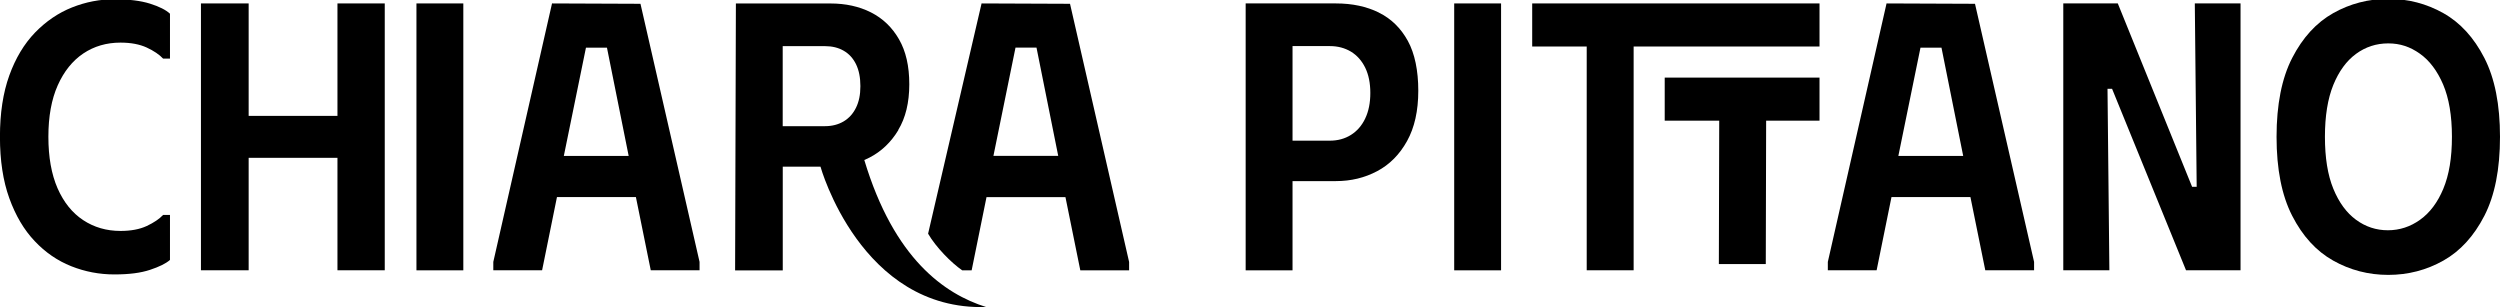 <?xml version="1.0" encoding="UTF-8"?>
<svg xmlns="http://www.w3.org/2000/svg" id="Livello_1" data-name="Livello 1" viewBox="0 0 481.09 59.08">
  <path d="m22.08-.15c-2.84,0-5.58.53-8.22,1.58-2.64,1.05-5.01,2.67-7.12,4.84-2.1,2.18-3.75,4.93-4.95,8.25-1.2,3.33-1.8,7.26-1.8,11.81s.6,8.49,1.8,11.81c1.2,3.33,2.82,6.08,4.88,8.25,2.05,2.18,4.4,3.79,7.04,4.84,2.64,1.05,5.4,1.58,8.29,1.58s5.07-.29,6.86-.88c1.78-.59,3.07-1.22,3.85-1.91v-8.66h-1.32c-.73.78-1.79,1.49-3.15,2.13-1.37.64-3.06.95-5.06.95-2.69,0-5.09-.7-7.19-2.09-2.1-1.39-3.74-3.44-4.92-6.13-1.17-2.69-1.76-5.99-1.76-9.9s.6-7.21,1.8-9.9c1.2-2.69,2.84-4.73,4.92-6.13,2.08-1.39,4.46-2.09,7.15-2.09,2.01,0,3.69.32,5.06.95,1.37.64,2.42,1.35,3.15,2.13h1.32V2.64c-.78-.73-2.07-1.38-3.85-1.94-1.79-.56-4.05-.84-6.79-.84Z"></path>
  <polygon points="64.94 22.3 47.85 22.3 47.85 .66 38.67 .66 38.67 52.01 47.85 52.01 47.85 30.37 64.94 30.37 64.94 52.01 74.04 52.01 74.04 .66 64.94 .66 64.94 22.3"></polygon>
  <rect x="80.14" y=".66" width="9.02" height="51.36"></rect>
  <path d="m106.23.66l-11.3,49.74v1.61h9.39l2.86-14.09h15.19l2.86,14.09h9.39v-1.61L123.25.73l-17.02-.07Zm2.27,29.35l4.26-20.84h4.04l4.18,20.84h-12.47Z"></path>
  <path d="m172.85,25.02c1.42-2.35,2.13-5.28,2.13-8.8s-.66-6.36-1.98-8.66c-1.32-2.3-3.12-4.02-5.39-5.17-2.27-1.15-4.88-1.72-7.81-1.72h-18.19l-.15,51.36h9.17v-19.96h7.26s7.72,27.77,31.86,27.01c-7.96-2.51-17.7-9.24-23.43-28.29.34-.15.67-.3,1.01-.47,2.27-1.17,4.12-2.93,5.54-5.28Zm-22.23-16.14h8.14c1.37,0,2.57.29,3.59.88,1.03.59,1.82,1.46,2.38,2.6.56,1.15.84,2.56.84,4.22s-.28,3-.84,4.14c-.56,1.15-1.36,2.03-2.38,2.64-1.03.61-2.23.92-3.59.92h-8.14v-15.41Z"></path>
  <path d="m205.91.73l-17.02-.07-10.29,44.31c1.51,2.61,4.44,5.58,6.56,7.05h1.82l2.86-14.09h15.19l2.86,14.09h9.39v-1.61L205.91.73Zm-14.74,29.27l4.25-20.84h4.04l4.18,20.84h-12.47Z"></path>
  <path d="m265.35,2.42c-2.37-1.17-5.12-1.76-8.25-1.76h-17.39v51.36h9.02v-17.17h8.36c2.89,0,5.53-.64,7.92-1.91,2.4-1.27,4.32-3.2,5.76-5.8,1.44-2.59,2.16-5.82,2.16-9.68s-.67-7.16-2.02-9.61c-1.35-2.45-3.2-4.26-5.58-5.43Zm-2.64,20.4c-.66,1.37-1.58,2.42-2.75,3.15-1.17.73-2.52,1.1-4.04,1.1h-7.19V8.87h7.19c1.52,0,2.86.36,4.04,1.06,1.17.71,2.09,1.74,2.75,3.08.66,1.35.99,2.97.99,4.88s-.33,3.55-.99,4.92Z"></path>
  <rect x="279.84" y=".66" width="9.02" height="51.36"></rect>
  <polygon points="294.85 8.95 305.34 8.95 305.34 52.01 314.37 52.01 314.37 8.95 350.14 8.95 350.14 .66 294.85 .66 294.85 8.95"></polygon>
  <polygon points="320.35 23.22 330.84 23.22 330.77 50.81 339.8 50.81 339.87 23.22 350.14 23.22 350.14 14.93 320.35 14.93 320.35 23.22"></polygon>
  <path d="m363.04.66l-11.3,49.74v1.61h9.39l2.86-14.09h15.19l2.86,14.09h9.39v-1.61L380.06.73l-17.02-.07Zm2.27,29.35l4.26-20.84h4.04l4.18,20.84h-12.47Z"></path>
  <polygon points="422.72 35.95 421.84 35.95 407.54 .66 397.05 .66 397.05 52.01 405.92 52.01 405.56 17.09 406.44 17.09 420.67 52.01 431.16 52.01 431.16 .66 422.36 .66 422.72 35.95"></polygon>
  <path d="m478.08,11.15c-2.01-3.91-4.63-6.79-7.89-8.62-3.25-1.83-6.79-2.75-10.6-2.75s-7.35.92-10.6,2.75c-3.25,1.83-5.88,4.71-7.89,8.62-2.01,3.91-3.01,8.98-3.01,15.19s1,11.27,3.01,15.19c2,3.91,4.63,6.79,7.89,8.62,3.25,1.83,6.79,2.75,10.6,2.75s7.35-.92,10.6-2.75c3.25-1.83,5.88-4.71,7.89-8.62,2.01-3.91,3.01-8.97,3.01-15.19s-1-11.27-3.01-15.19Zm-7.89,25.16c-1.1,2.64-2.59,4.63-4.48,5.98-1.88,1.35-3.95,2.02-6.2,2.02s-4.29-.67-6.13-2.02c-1.83-1.34-3.29-3.34-4.37-5.98-1.08-2.64-1.61-5.97-1.61-9.98s.54-7.34,1.61-9.98c1.08-2.64,2.53-4.63,4.37-5.98,1.83-1.34,3.9-2.02,6.2-2.02s4.23.66,6.09,1.98c1.86,1.32,3.35,3.3,4.48,5.94,1.12,2.64,1.69,5.99,1.69,10.05s-.55,7.34-1.65,9.98Z"></path>
</svg>
